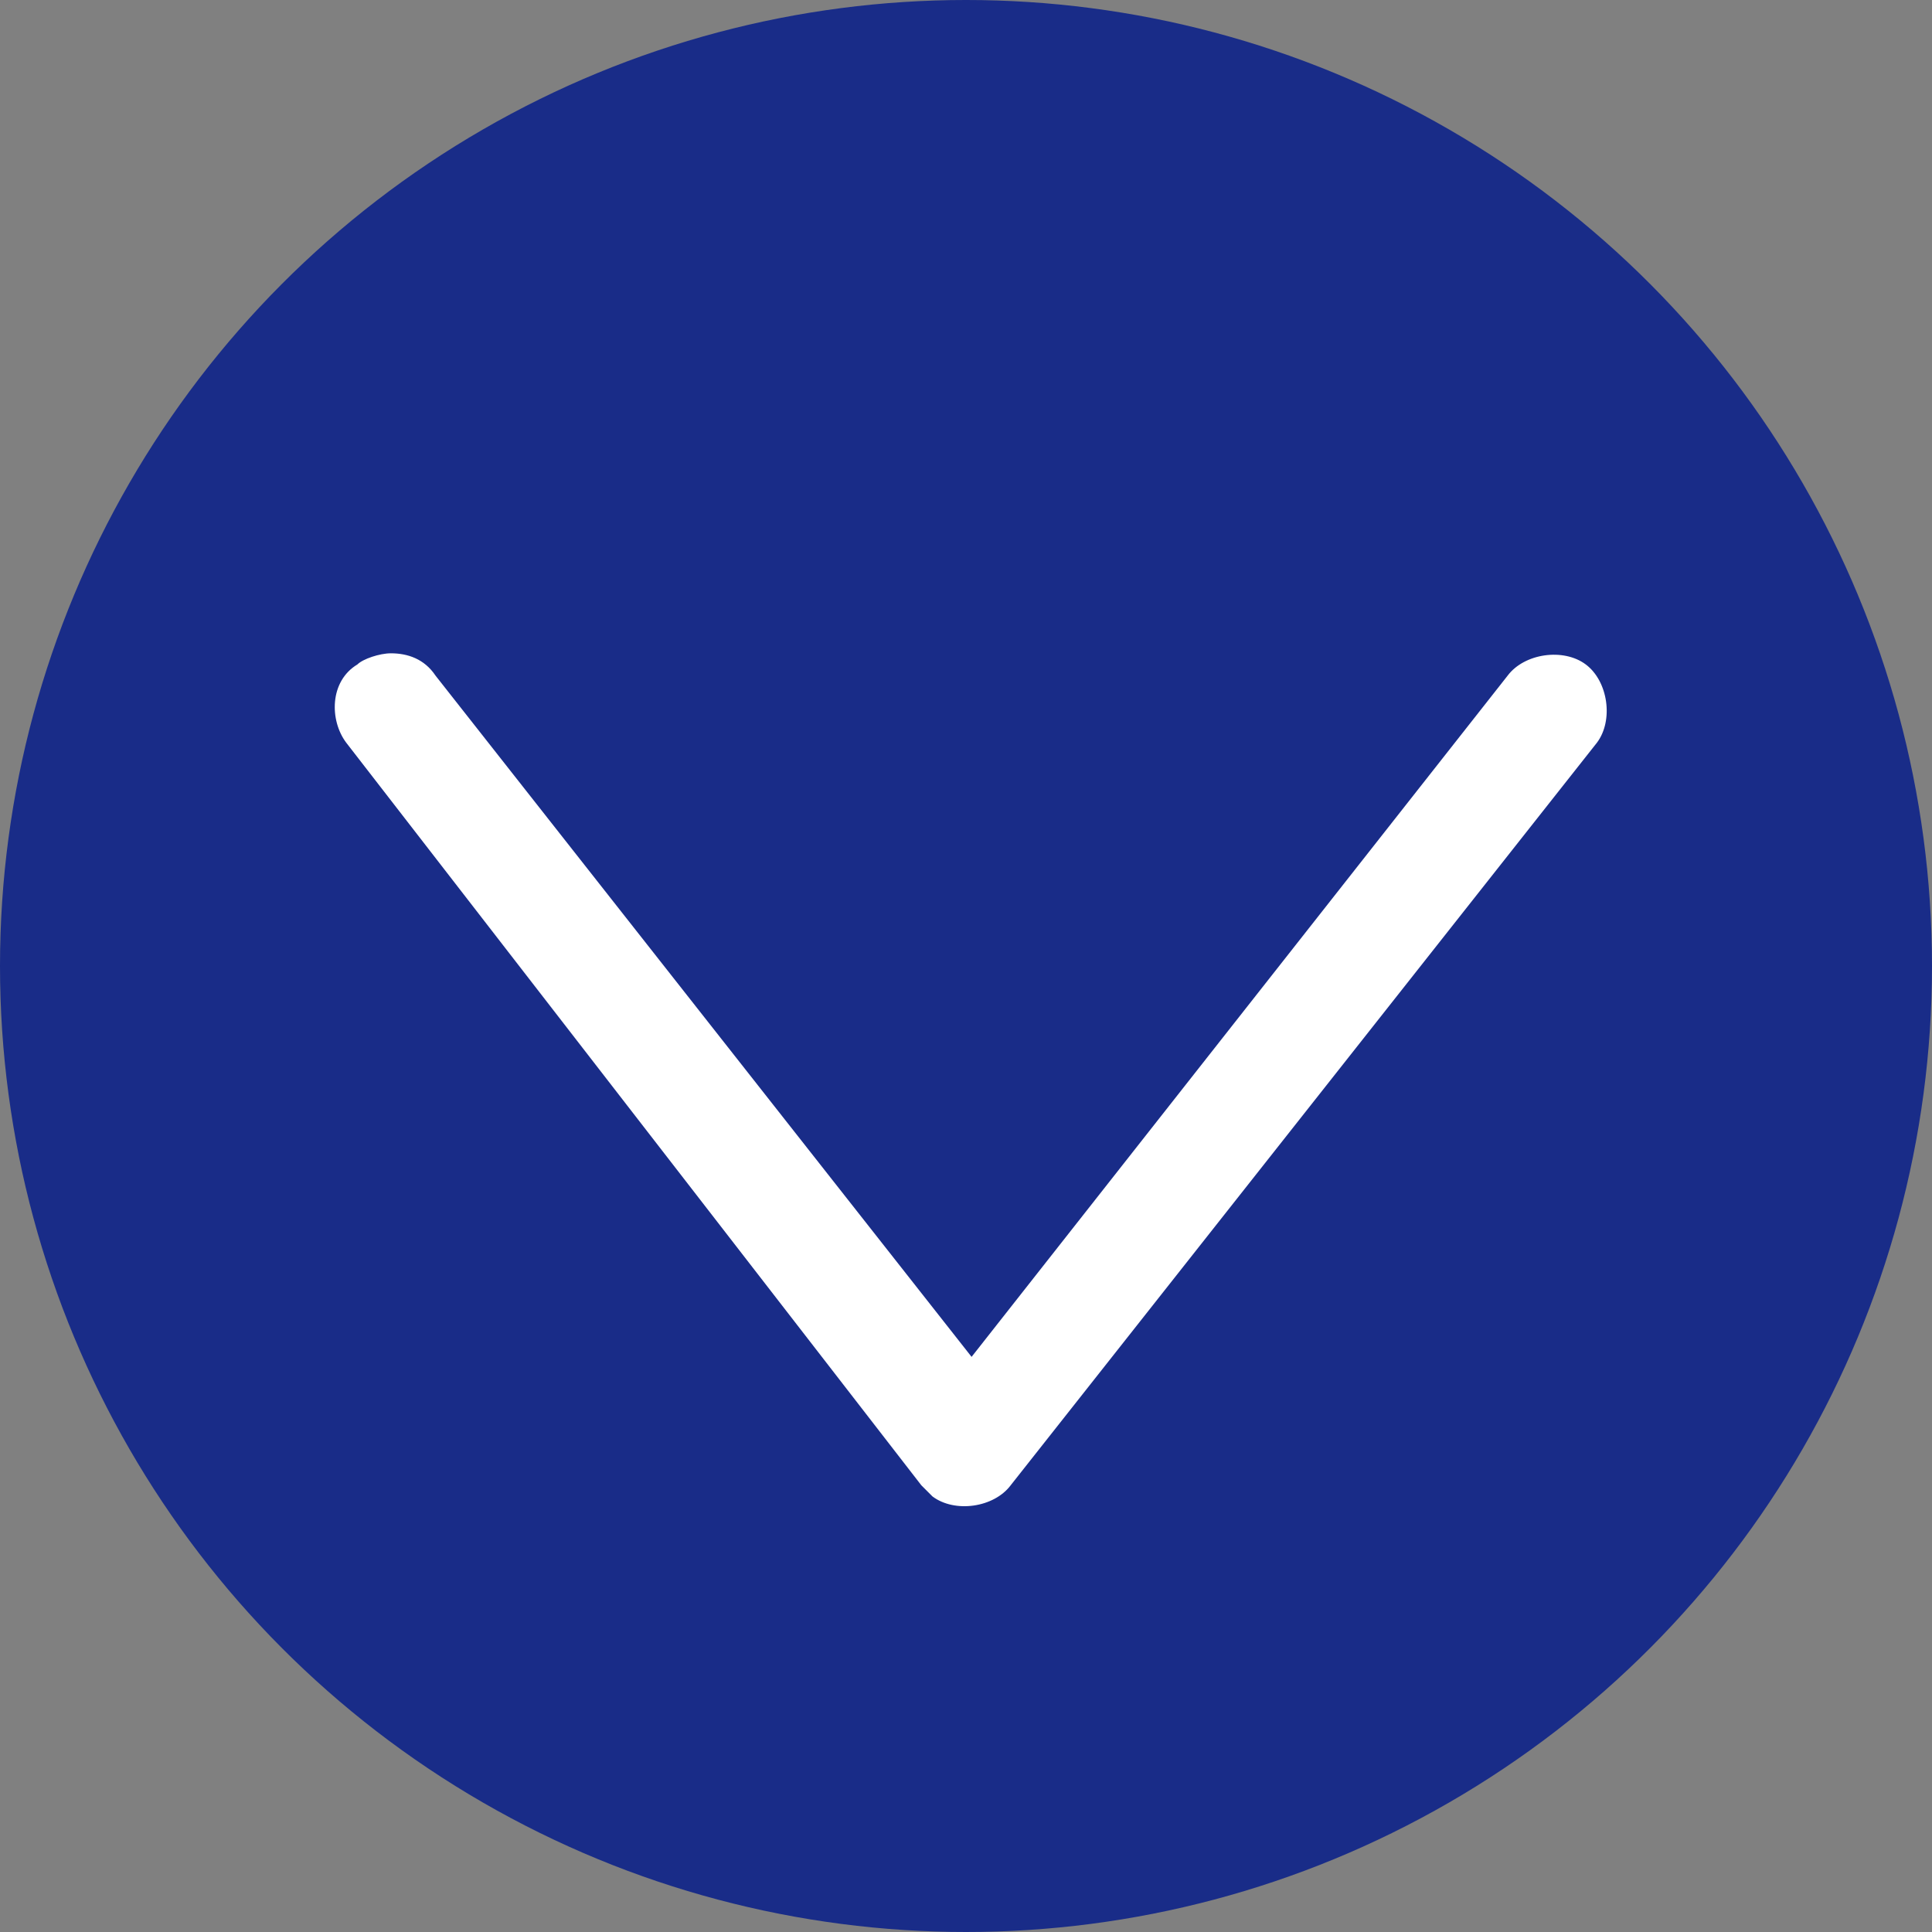 <svg xmlns="http://www.w3.org/2000/svg" viewBox="0 0 34.6 34.6"><rect x="0" y="0" width="34.6" height="34.6" fill="#808080" stroke="none"/><circle cx="17.3" cy="17.3" r="17.3" fill="#192c88"/><path d="M7 11.7c.3 0 .6.1.8.4l9.6 12.2L27 12.1c.3-.4 1-.5 1.4-.2.4.3.5 1 .2 1.4L18.1 26.6c-.3.4-1 .5-1.4.2l-.2-.2L6.2 13.3c-.3-.4-.3-1.1.2-1.4.1-.1.4-.2.6-.2z" fill="#fff"/></svg>
